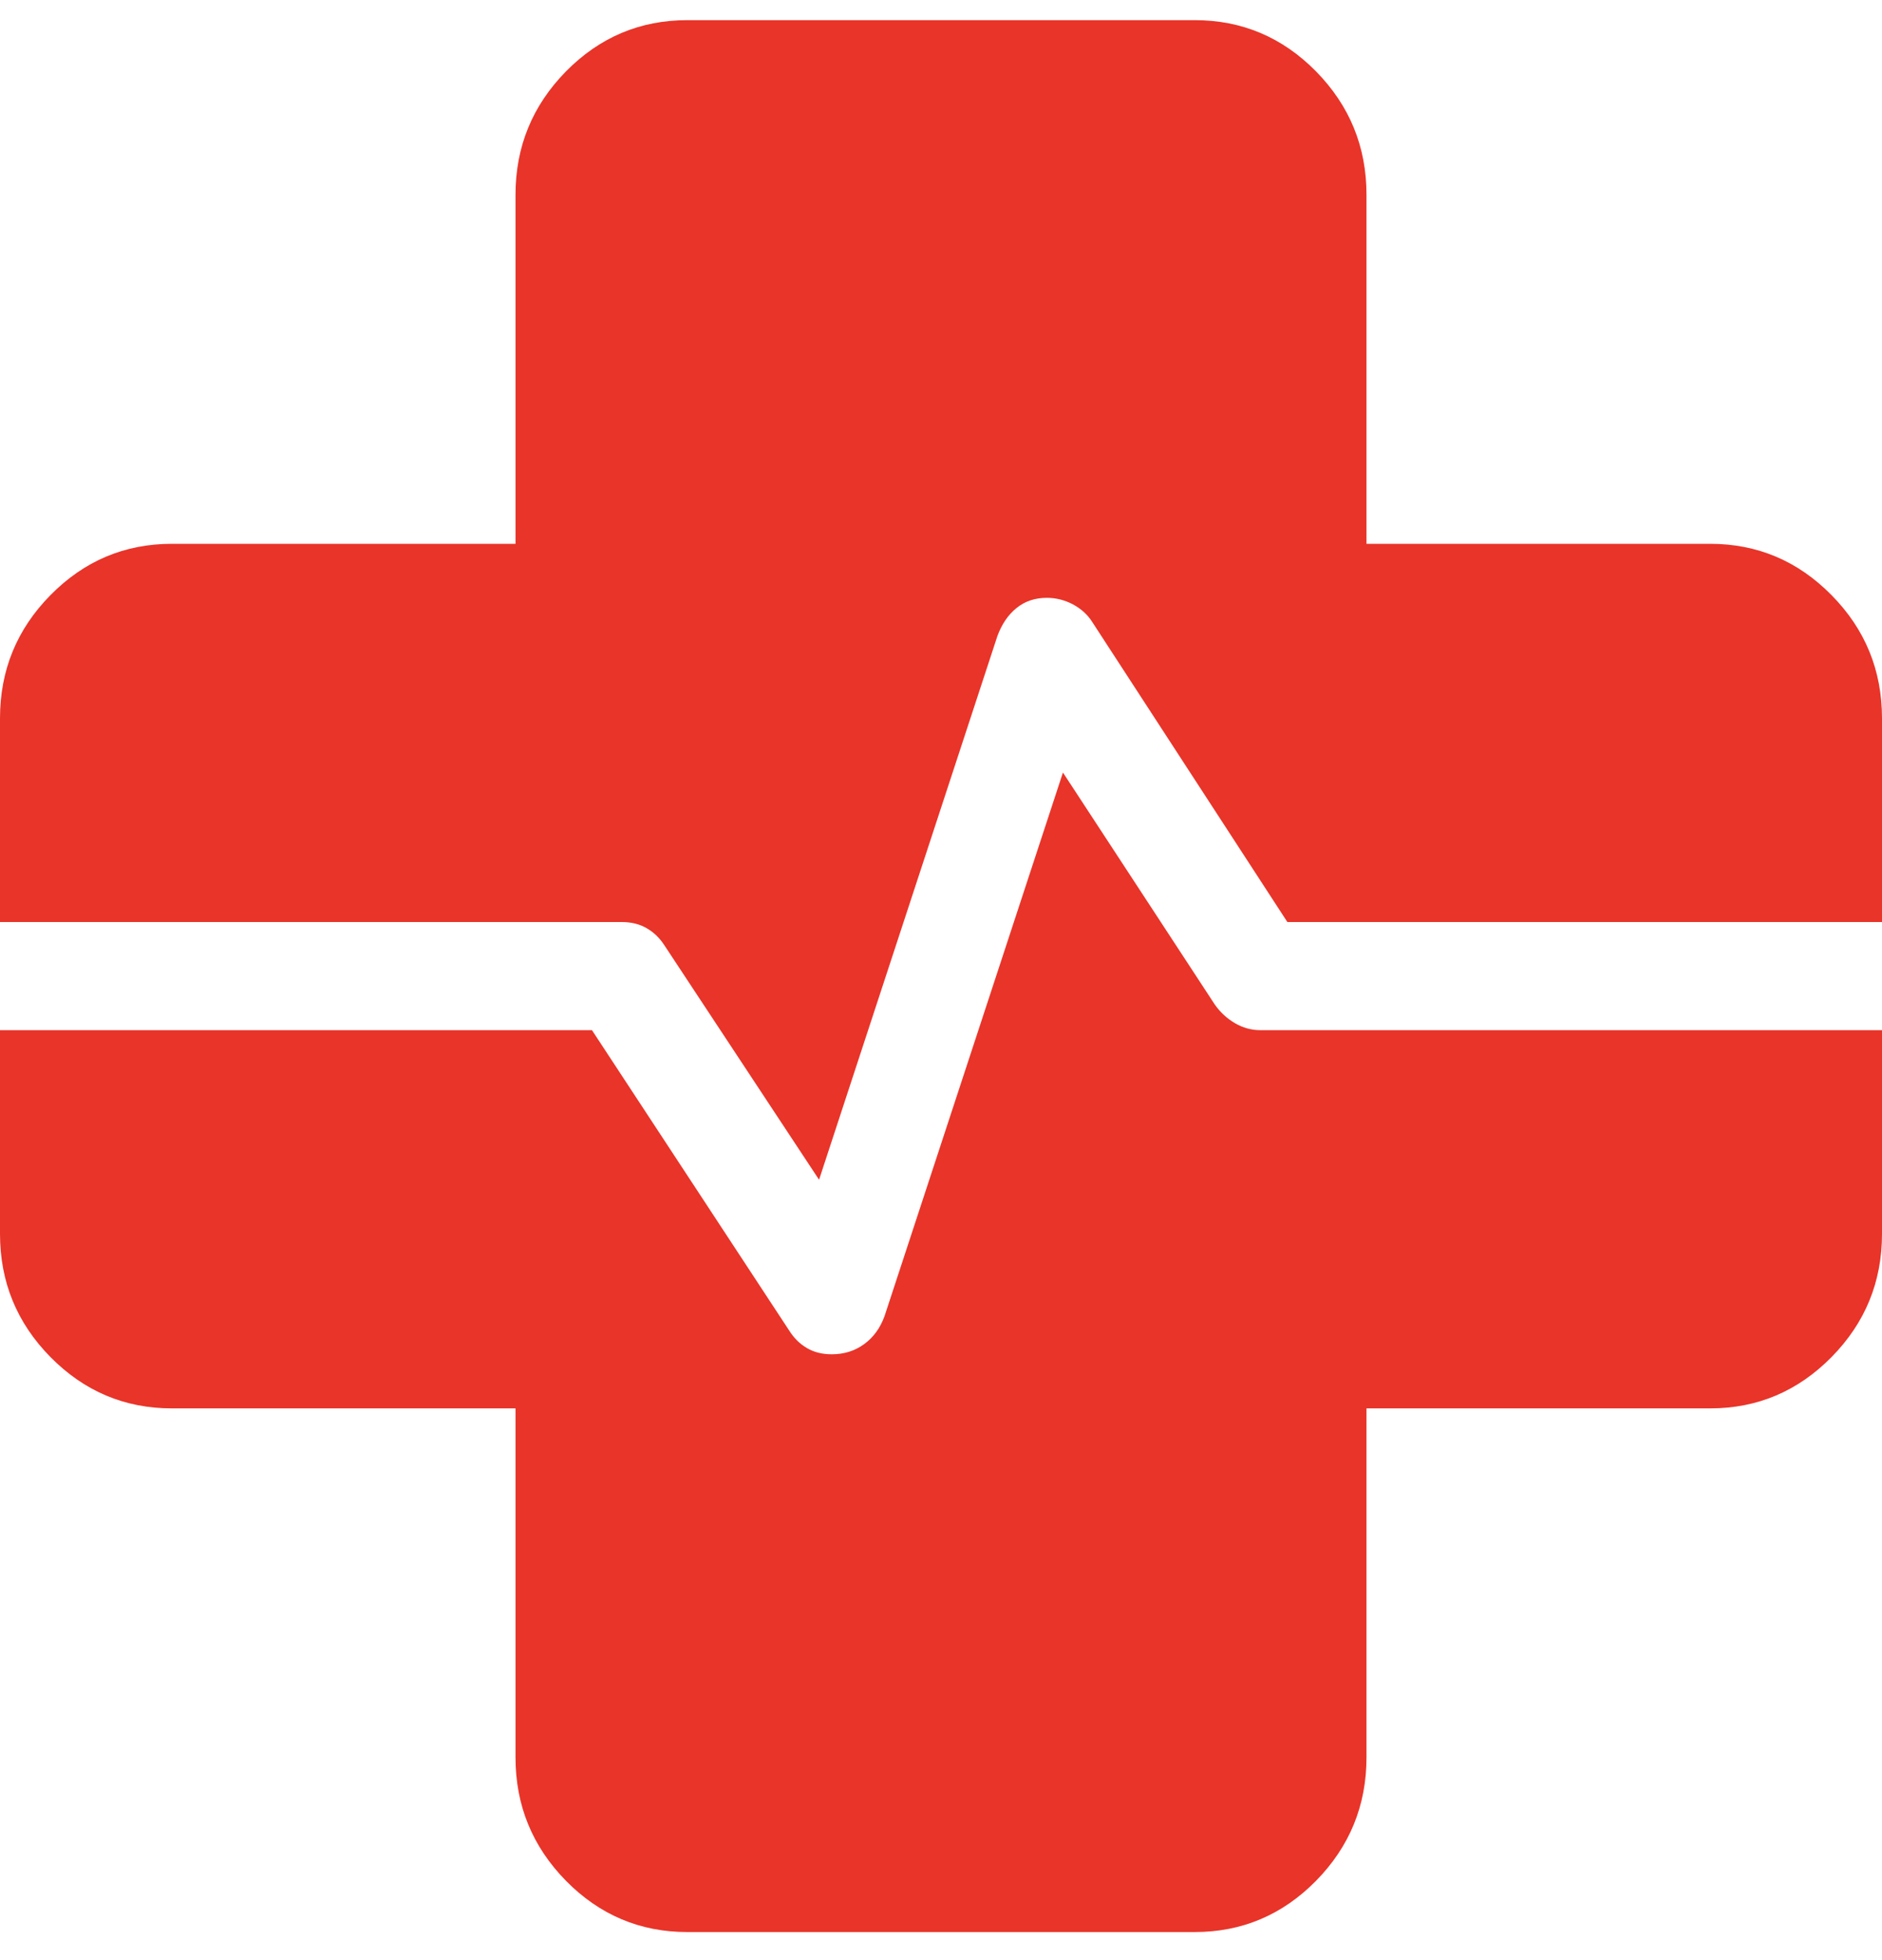 <svg width="24" height="25" viewBox="0 0 24 25" fill="none" xmlns="http://www.w3.org/2000/svg">
<path d="M8.765 24.642C8.162 24.642 7.647 24.424 7.218 23.989C6.789 23.552 6.574 23.027 6.574 22.415V17.963H2.192C1.589 17.963 1.073 17.744 0.643 17.308C0.214 16.872 0 16.349 0 15.737V13.139H7.549L10.064 16.97C10.125 17.067 10.2 17.141 10.291 17.194C10.381 17.247 10.486 17.273 10.607 17.273C10.763 17.273 10.901 17.23 11.019 17.144C11.138 17.058 11.225 16.938 11.28 16.786L13.555 9.853L15.49 12.81C15.558 12.908 15.643 12.987 15.745 13.048C15.848 13.108 15.956 13.139 16.07 13.139H24V15.737C24 16.349 23.786 16.872 23.357 17.308C22.927 17.744 22.412 17.963 21.809 17.963H17.426V22.415C17.426 23.027 17.211 23.552 16.782 23.989C16.353 24.424 15.838 24.642 15.235 24.642H8.765ZM10.445 15.047L8.476 12.062C8.415 11.966 8.34 11.893 8.249 11.84C8.159 11.787 8.052 11.76 7.93 11.76H0V9.162C0 8.55 0.214 8.026 0.643 7.591C1.073 7.154 1.589 6.936 2.192 6.936H6.574V2.484C6.574 1.871 6.789 1.347 7.218 0.91C7.647 0.475 8.162 0.257 8.765 0.257H15.235C15.838 0.257 16.353 0.475 16.782 0.91C17.211 1.347 17.426 1.871 17.426 2.484V6.936H21.808C22.411 6.936 22.927 7.154 23.357 7.591C23.786 8.026 24 8.55 24 9.162V11.76H16.417L13.926 7.929C13.868 7.838 13.787 7.765 13.682 7.708C13.577 7.653 13.466 7.625 13.35 7.625C13.199 7.625 13.07 7.668 12.963 7.755C12.856 7.841 12.775 7.961 12.719 8.113L10.445 15.047Z" fill="#E93429"/>
</svg>
